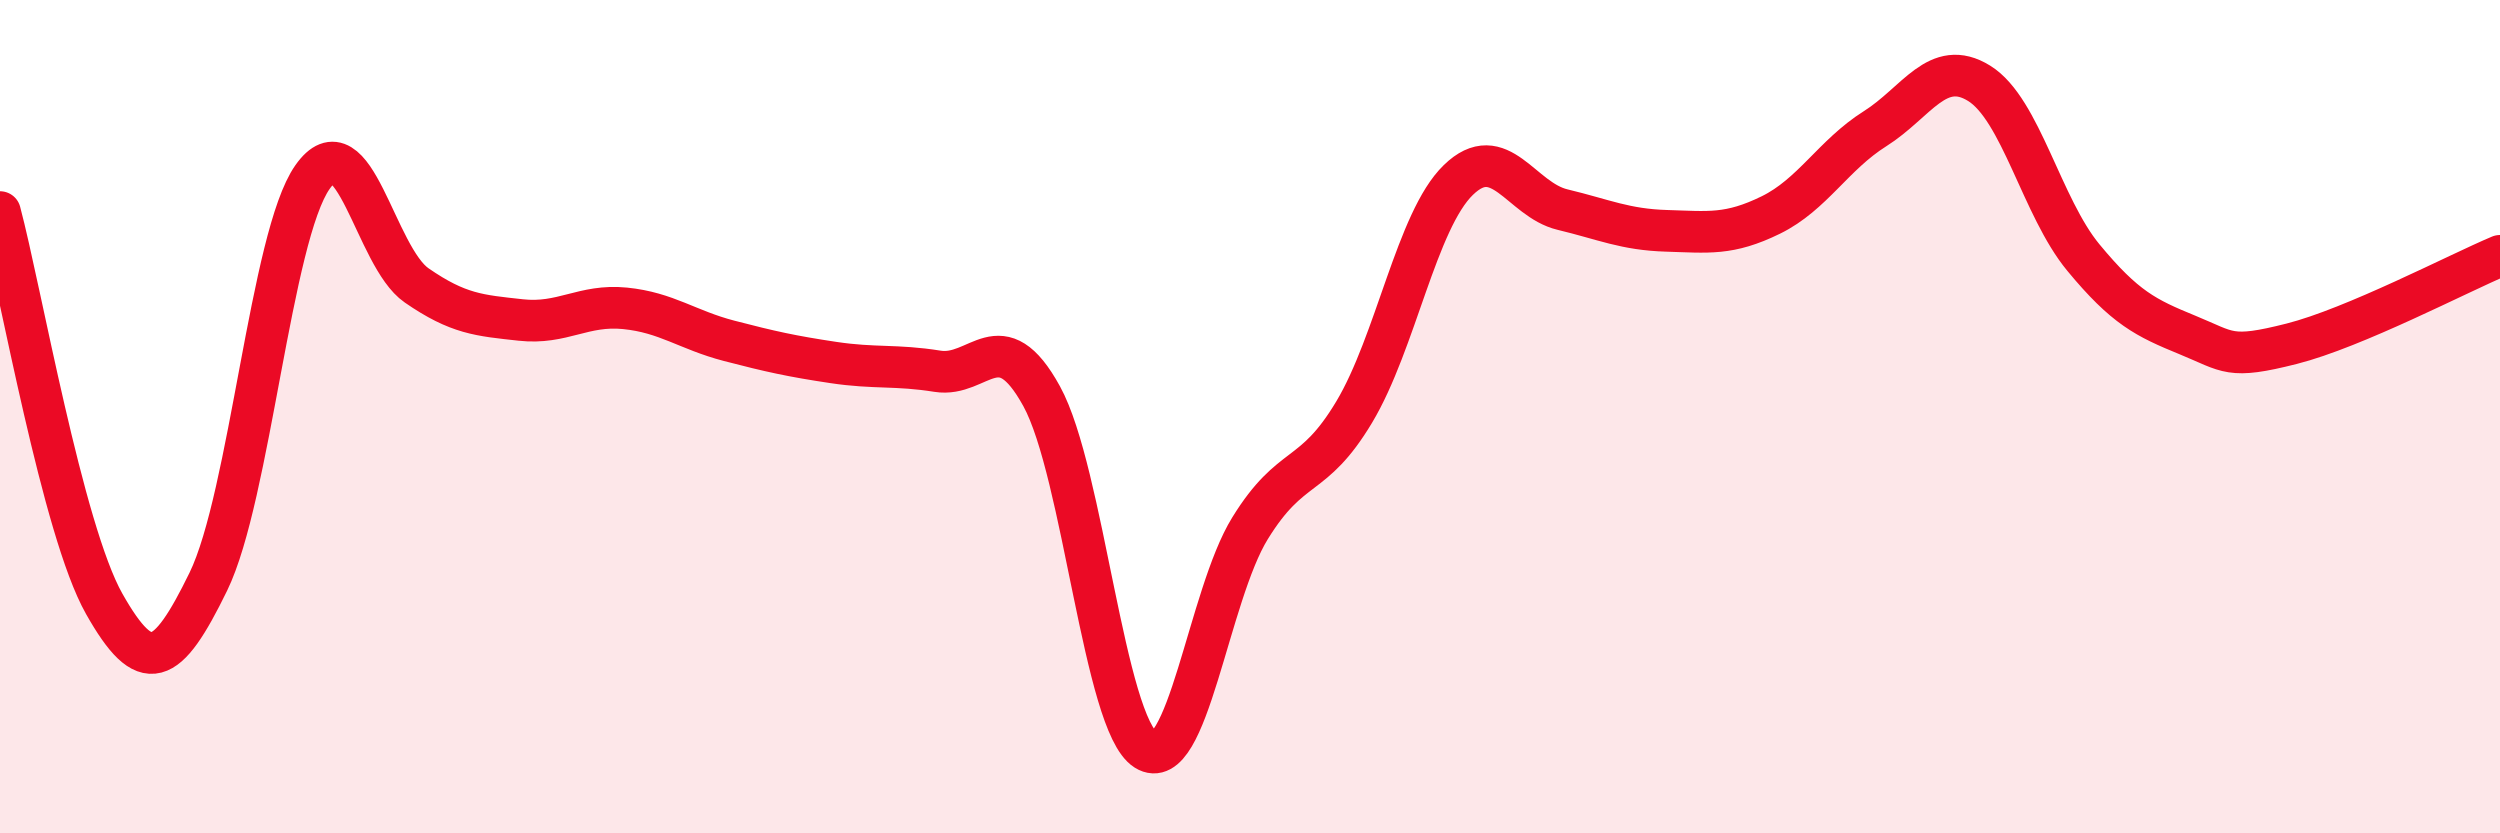 
    <svg width="60" height="20" viewBox="0 0 60 20" xmlns="http://www.w3.org/2000/svg">
      <path
        d="M 0,5.09 C 0.5,6.97 1.5,12.72 2.5,14.49 C 3.5,16.26 4,16.01 5,13.96 C 6,11.91 6.5,5.67 7.5,4.25 C 8.5,2.83 9,6.16 10,6.85 C 11,7.54 11.5,7.57 12.5,7.68 C 13.5,7.79 14,7.3 15,7.4 C 16,7.5 16.5,7.92 17.5,8.18 C 18.5,8.44 19,8.55 20,8.7 C 21,8.85 21.5,8.75 22.5,8.91 C 23.5,9.07 24,7.69 25,9.51 C 26,11.33 26.5,17.37 27.5,18 C 28.5,18.63 29,14.3 30,12.68 C 31,11.06 31.5,11.56 32.5,9.89 C 33.5,8.22 34,5.29 35,4.32 C 36,3.35 36.5,4.79 37.5,5.03 C 38.5,5.27 39,5.51 40,5.54 C 41,5.57 41.5,5.65 42.5,5.16 C 43.5,4.67 44,3.72 45,3.09 C 46,2.46 46.5,1.38 47.5,2 C 48.5,2.62 49,4.97 50,6.18 C 51,7.39 51.5,7.63 52.5,8.04 C 53.5,8.45 53.5,8.63 55,8.25 C 56.5,7.87 59,6.56 60,6.14L60 20L0 20Z"
        fill="#EB0A25"
        opacity="0.1"
        stroke-linecap="round"
        stroke-linejoin="round"
      />
      <path
        d="M 0,5.09 C 0.5,6.97 1.5,12.72 2.5,14.49 C 3.5,16.26 4,16.01 5,13.96 C 6,11.91 6.5,5.67 7.5,4.25 C 8.5,2.83 9,6.16 10,6.85 C 11,7.54 11.5,7.57 12.5,7.68 C 13.5,7.79 14,7.3 15,7.4 C 16,7.5 16.5,7.92 17.5,8.18 C 18.5,8.44 19,8.55 20,8.7 C 21,8.85 21.5,8.75 22.5,8.91 C 23.5,9.07 24,7.69 25,9.51 C 26,11.33 26.5,17.37 27.5,18 C 28.5,18.63 29,14.3 30,12.68 C 31,11.06 31.5,11.56 32.5,9.89 C 33.5,8.22 34,5.29 35,4.32 C 36,3.35 36.5,4.79 37.5,5.03 C 38.5,5.27 39,5.51 40,5.54 C 41,5.57 41.5,5.65 42.5,5.16 C 43.5,4.67 44,3.72 45,3.09 C 46,2.46 46.5,1.38 47.5,2 C 48.5,2.62 49,4.97 50,6.18 C 51,7.39 51.5,7.63 52.5,8.04 C 53.5,8.45 53.5,8.63 55,8.25 C 56.5,7.87 59,6.56 60,6.14"
        stroke="#EB0A25"
        stroke-width="1"
        fill="none"
        stroke-linecap="round"
        stroke-linejoin="round"
      />
    </svg>
  